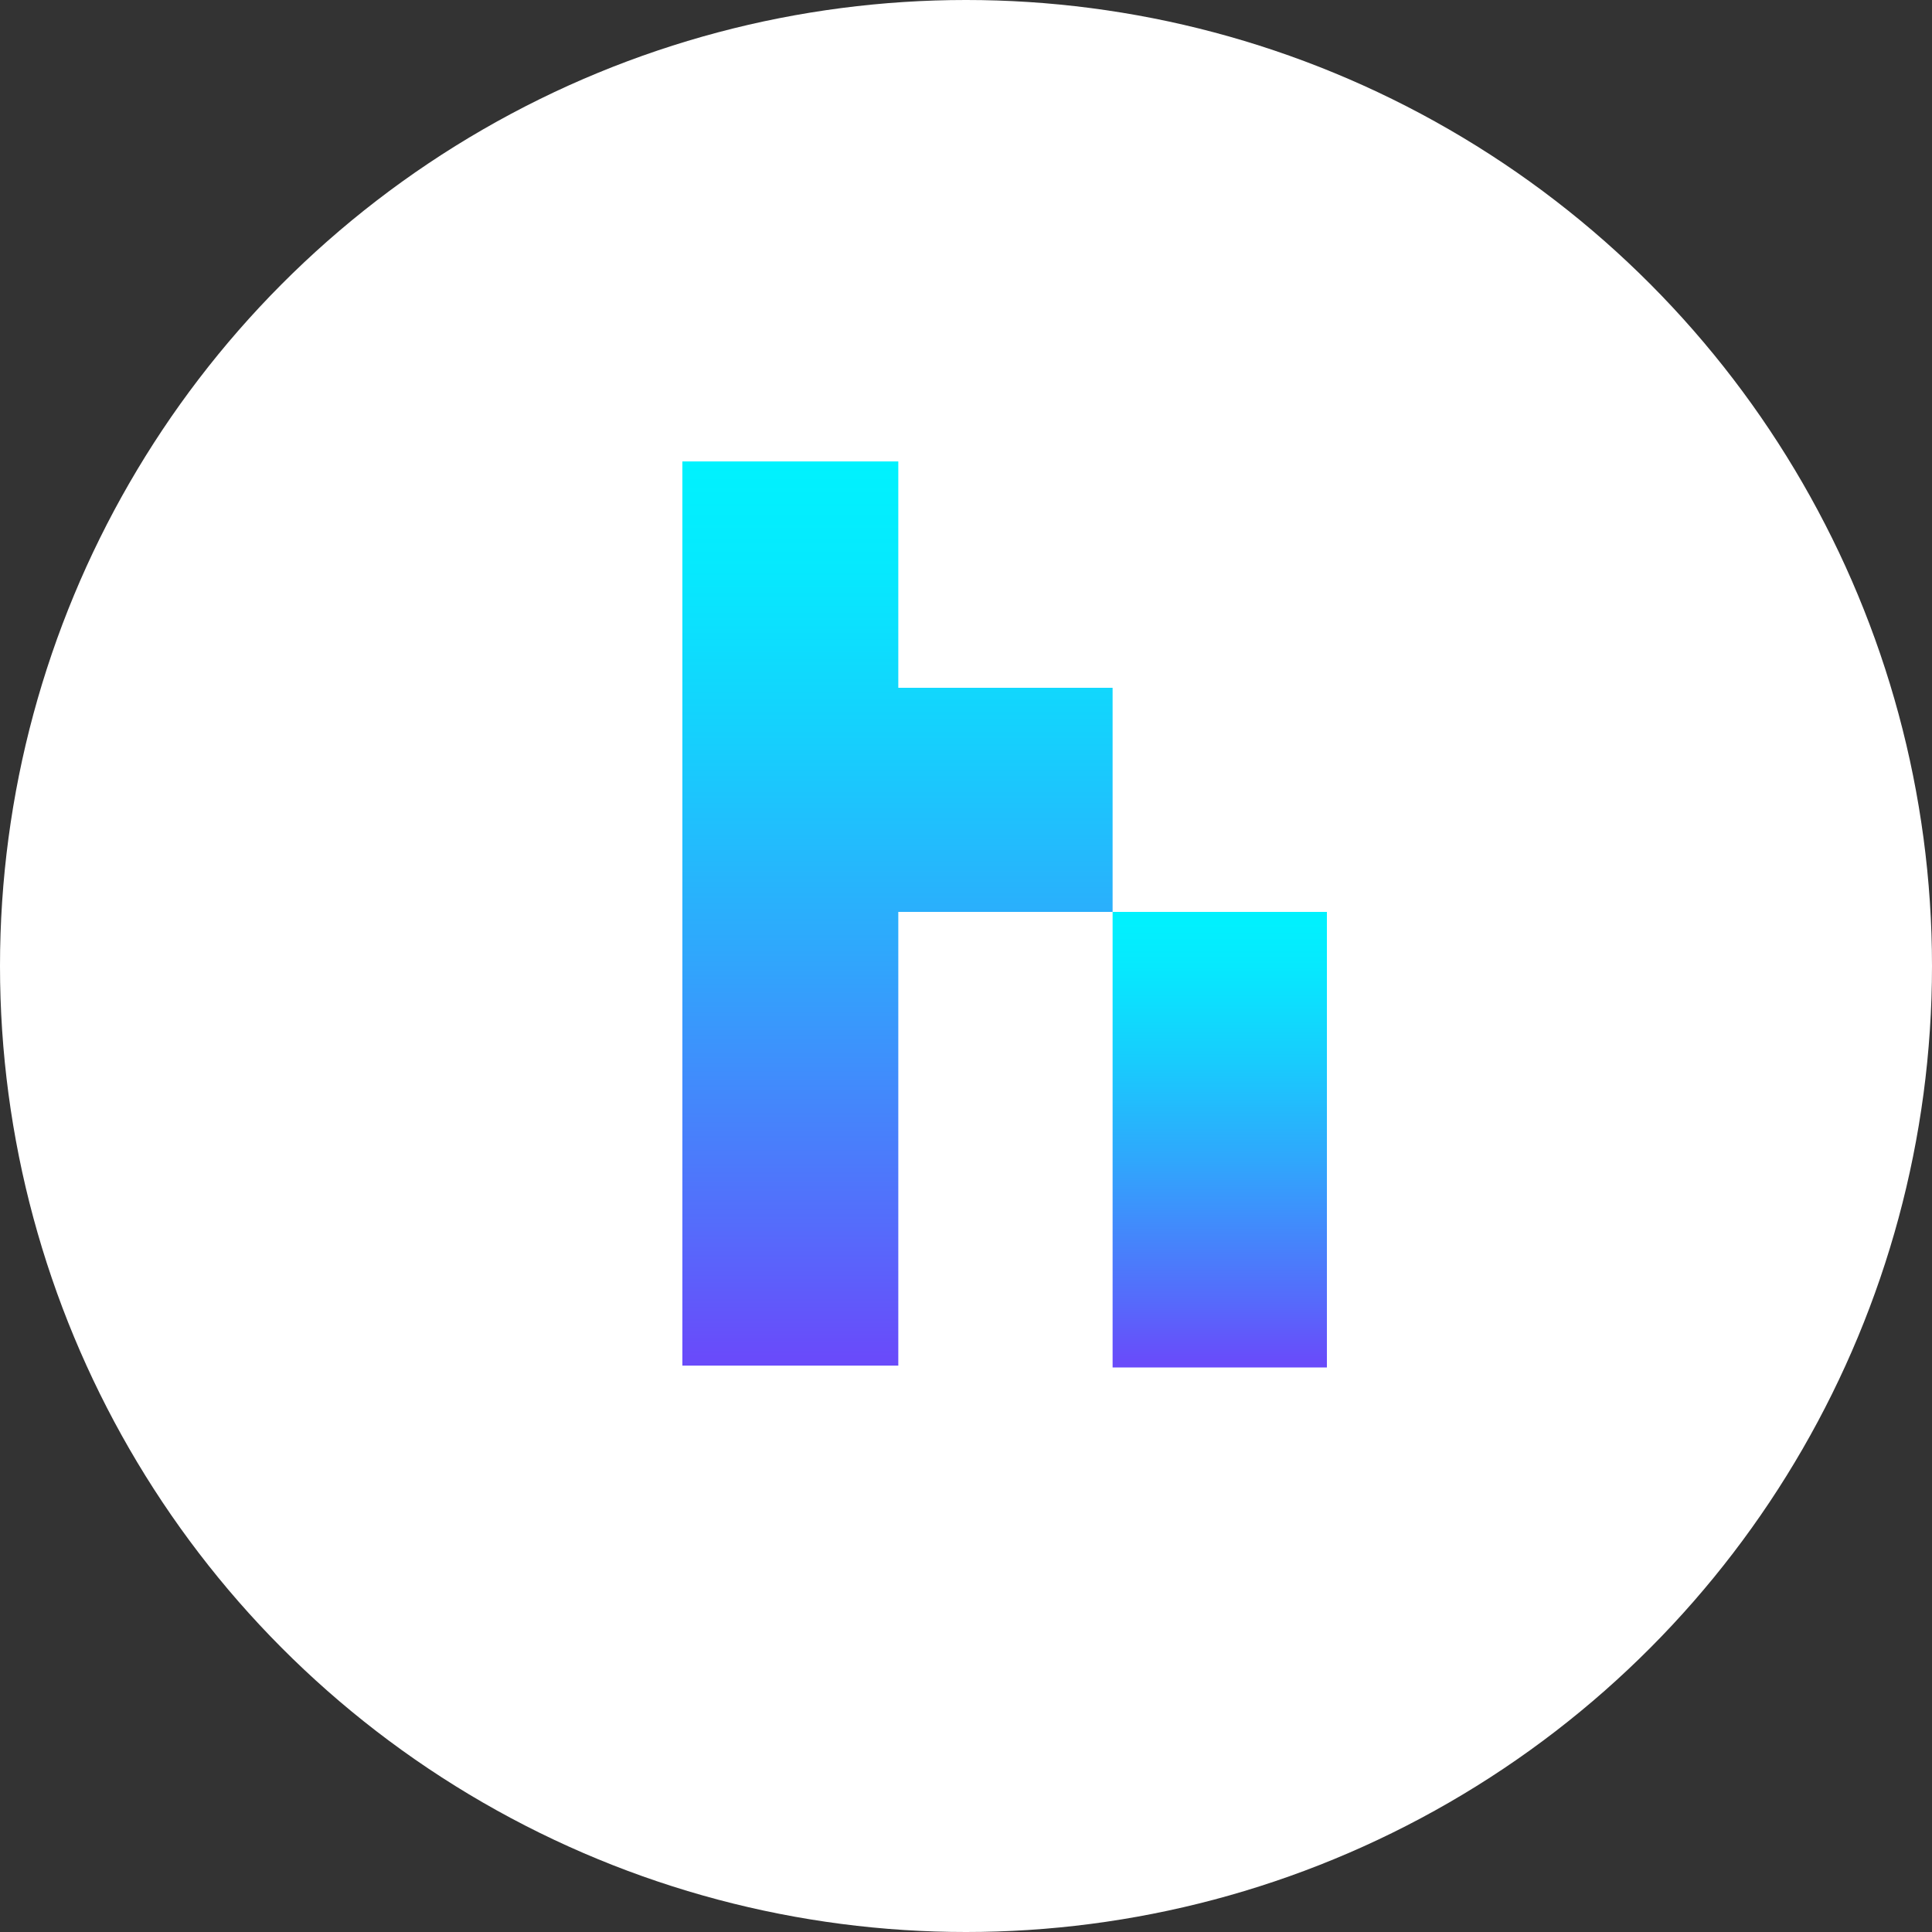 <svg xmlns="http://www.w3.org/2000/svg" xmlns:xlink="http://www.w3.org/1999/xlink" width="25" height="25" viewBox="0 0 25 25">
  <rect x="0" y="0" width="25" height="25" fill="#333333" stroke="none"/>
  <defs>
    <linearGradient id="linear-gradient" x1="0.5" x2="0.5" y2="1" gradientUnits="objectBoundingBox">
      <stop offset="0" stop-color="#00f2fe"/>
      <stop offset="0.12" stop-color="#06e9fe"/>
      <stop offset="0.31" stop-color="#16cffd"/>
      <stop offset="0.55" stop-color="#30a6fc"/>
      <stop offset="0.84" stop-color="#546dfb"/>
      <stop offset="0.99" stop-color="#694bfa"/>
    </linearGradient>
  </defs>
  <g id="Group_553" data-name="Group 553" transform="translate(-1470 -555)">
    <circle id="Ellipse_260" data-name="Ellipse 260" cx="12.5" cy="12.5" r="12.5" transform="translate(1470 555)" fill="#fff"/>
    <g id="HIGHSTREET" transform="translate(1478.83 560.971)">
      <path id="Path_417" data-name="Path 417" d="M5.567,5.829v-2.9H2.794V0H0V11.7H2.794V5.829Z" fill="url(#linear-gradient)"/>
      <rect id="Rectangle_22" data-name="Rectangle 22" width="2.773" height="5.895" transform="translate(5.567 5.829)" fill="url(#linear-gradient)"/>
    </g>
  </g>
</svg>
